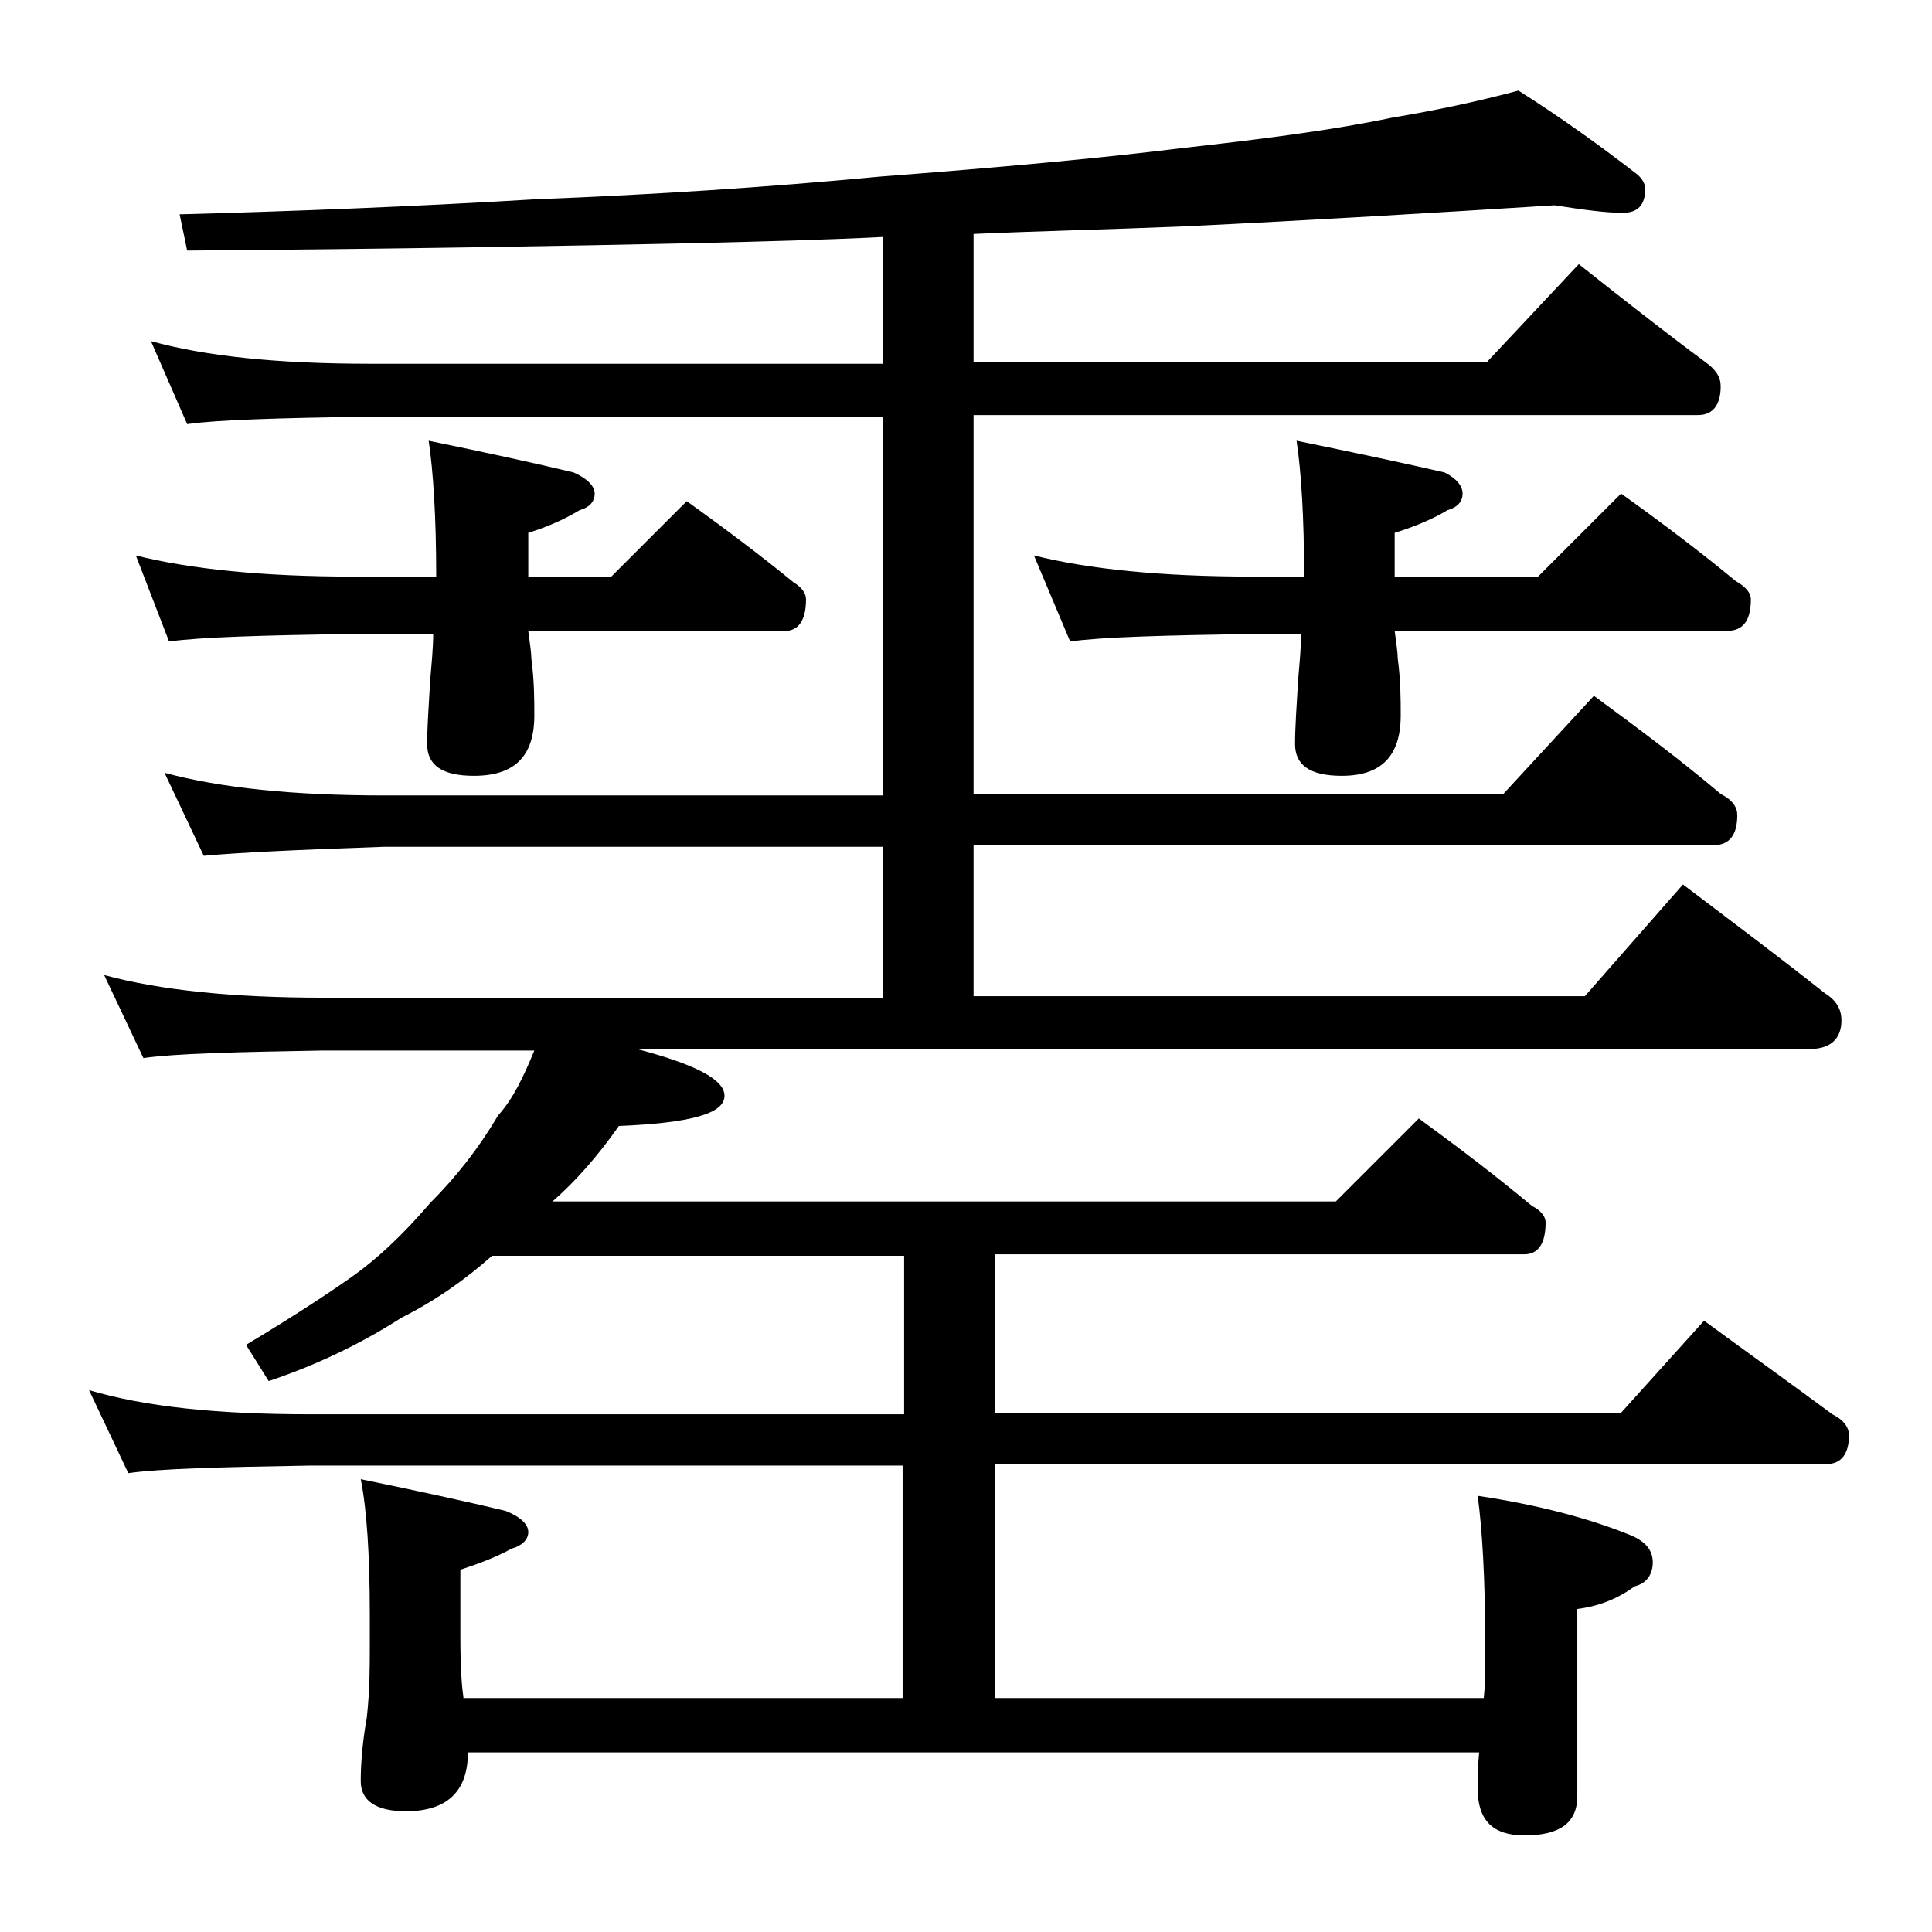 <?xml version="1.0" encoding="utf-8"?>
<!-- Generator: Adobe Illustrator 18.0.0, SVG Export Plug-In . SVG Version: 6.00 Build 0)  -->
<!DOCTYPE svg PUBLIC "-//W3C//DTD SVG 1.1//EN" "http://www.w3.org/Graphics/SVG/1.1/DTD/svg11.dtd">
<svg version="1.1" id="Layer_1" xmlns="http://www.w3.org/2000/svg" xmlns:xlink="http://www.w3.org/1999/xlink" x="0px" y="0px"
	 viewBox="0 0 128 128" enable-background="new 0 0 128 128" xml:space="preserve">
<path d="M35.4,69.6h-14c-5.8,0.1-9.8,0.2-11.9,0.5l-2.6-5.5c3.7,1,8.5,1.5,14.5,1.5h37.1v-10h-33c-5.9,0.2-9.9,0.4-12,0.6l-2.6-5.5
	c3.7,1,8.5,1.5,14.6,1.5h33V27.6h-34c-5.9,0.1-10,0.2-12.1,0.5L10,22.6c3.6,1,8.4,1.5,14.5,1.5h34v-8.4c-4,0.2-8,0.3-12.1,0.4
	c-9,0.2-20.3,0.4-34,0.5l-0.5-2.4c7.4-0.2,15.3-0.5,23.6-1c7.8-0.3,15.4-0.8,22.8-1.5c7.8-0.6,14.5-1.2,20.1-1.9
	c5.4-0.6,10-1.2,13.8-2c3-0.5,5.8-1.1,8.4-1.8c3,1.9,5.6,3.8,7.8,5.5c0.4,0.3,0.6,0.7,0.6,1c0,1.1-0.5,1.6-1.5,1.6
	c-1.1,0-2.6-0.2-4.5-0.5c-8,0.5-16.2,1-24.6,1.4c-4.8,0.2-9.4,0.3-13.9,0.5v8.5h34l6.1-6.5c2.9,2.3,5.7,4.5,8.4,6.5
	c0.7,0.5,1,1,1,1.6c0,1.2-0.5,1.9-1.5,1.9h-48v25.1h35.1l6-6.5c3,2.2,5.8,4.3,8.4,6.5c0.8,0.4,1.1,0.9,1.1,1.4c0,1.3-0.5,2-1.6,2
	h-49v10H105l6.5-7.4c3.3,2.5,6.5,4.9,9.4,7.2c0.8,0.5,1.1,1.1,1.1,1.8c0,1.2-0.7,1.9-2.1,1.9H42.2c3.8,1,5.8,2,5.8,3.1
	c0,1.2-2.3,1.8-7,2c-1.4,2-2.9,3.7-4.4,5h51.9l5.5-5.5c2.6,1.9,5.1,3.8,7.5,5.8c0.6,0.3,0.9,0.7,0.9,1.1c0,1.4-0.5,2.1-1.4,2.1H65.9
	v10.5h41.5l5.5-6.1c3,2.2,5.8,4.2,8.5,6.2c0.8,0.4,1.1,0.9,1.1,1.4c0,1.2-0.5,1.9-1.5,1.9H65.9v15.5h32.4c0.1-0.9,0.1-1.7,0.1-2.4
	v-1.1c0-4.4-0.2-7.7-0.5-9.9c4,0.6,7.4,1.5,10.1,2.6c1,0.4,1.5,1,1.5,1.8c0,0.8-0.4,1.4-1.2,1.6c-1.1,0.8-2.3,1.3-3.8,1.5v12.4
	c0,1.8-1.2,2.6-3.5,2.6c-2.1,0-3.1-1-3.1-3.1c0-0.7,0-1.5,0.1-2.4H31c0,2.6-1.4,3.9-4.1,3.9c-2,0-3-0.7-3-2c0-1.1,0.1-2.5,0.4-4.2
	c0.2-1.8,0.2-3.3,0.2-4.8v-2c0-4-0.2-7-0.6-9c3.9,0.8,7.1,1.5,9.6,2.1c1,0.4,1.5,0.9,1.5,1.4s-0.4,0.9-1.1,1.1
	c-1.1,0.6-2.2,1-3.4,1.4v4.5c0,2,0.1,3.3,0.2,3.9v0.1h29.1V97.1H20.5c-5.9,0.1-9.9,0.2-12,0.5l-2.6-5.5c3.7,1.1,8.5,1.6,14.6,1.6
	h39.4V83.2H32.6c-1.8,1.6-3.8,3-6,4.1c-2.8,1.8-5.8,3.2-8.8,4.2l-1.5-2.4c3-1.8,5.3-3.3,7-4.5c1.7-1.2,3.4-2.8,5.2-4.9
	c1.7-1.7,3.2-3.6,4.5-5.8C34,72.8,34.7,71.3,35.4,69.6z M9,36.8c3.6,0.9,8.4,1.4,14.4,1.4h5.5c0-4-0.2-7-0.5-9
	c3.9,0.8,7.1,1.5,9.6,2.1c0.9,0.4,1.4,0.9,1.4,1.4s-0.3,0.9-1,1.1c-1,0.6-2.1,1.1-3.4,1.5v2.9h5.5l5-5c2.5,1.8,4.9,3.6,7.1,5.4
	c0.5,0.3,0.8,0.7,0.8,1.1c0,1.4-0.5,2.1-1.4,2.1H35c0.1,0.8,0.2,1.4,0.2,1.8c0.2,1.5,0.2,2.8,0.2,3.8c0,2.7-1.3,4-4,4
	c-2.1,0-3.1-0.7-3.1-2.1c0-1.1,0.1-2.5,0.2-4.2c0.1-1.2,0.2-2.2,0.2-3.1h-5.5c-5.8,0.1-9.8,0.2-12,0.5L9,36.8z M68.5,36.8
	c3.6,0.9,8.4,1.4,14.5,1.4h3.4c0-4-0.2-7-0.5-9c3.9,0.8,7.2,1.5,9.8,2.1c0.8,0.4,1.2,0.9,1.2,1.4s-0.3,0.9-1,1.1
	c-1,0.6-2.2,1.1-3.5,1.5v2.9h9.5l5.5-5.5c2.8,2,5.3,3.9,7.6,5.8c0.7,0.4,1,0.8,1,1.2c0,1.4-0.5,2.1-1.6,2.1h-22
	c0.1,0.8,0.2,1.4,0.2,1.8c0.2,1.5,0.2,2.8,0.2,3.8c0,2.7-1.3,4-3.9,4c-2.1,0-3.1-0.7-3.1-2.1c0-1.1,0.1-2.5,0.2-4.2
	c0.1-1.2,0.2-2.2,0.2-3.1H83c-5.9,0.1-10,0.2-12.1,0.5L68.5,36.8z"/>
</svg>
